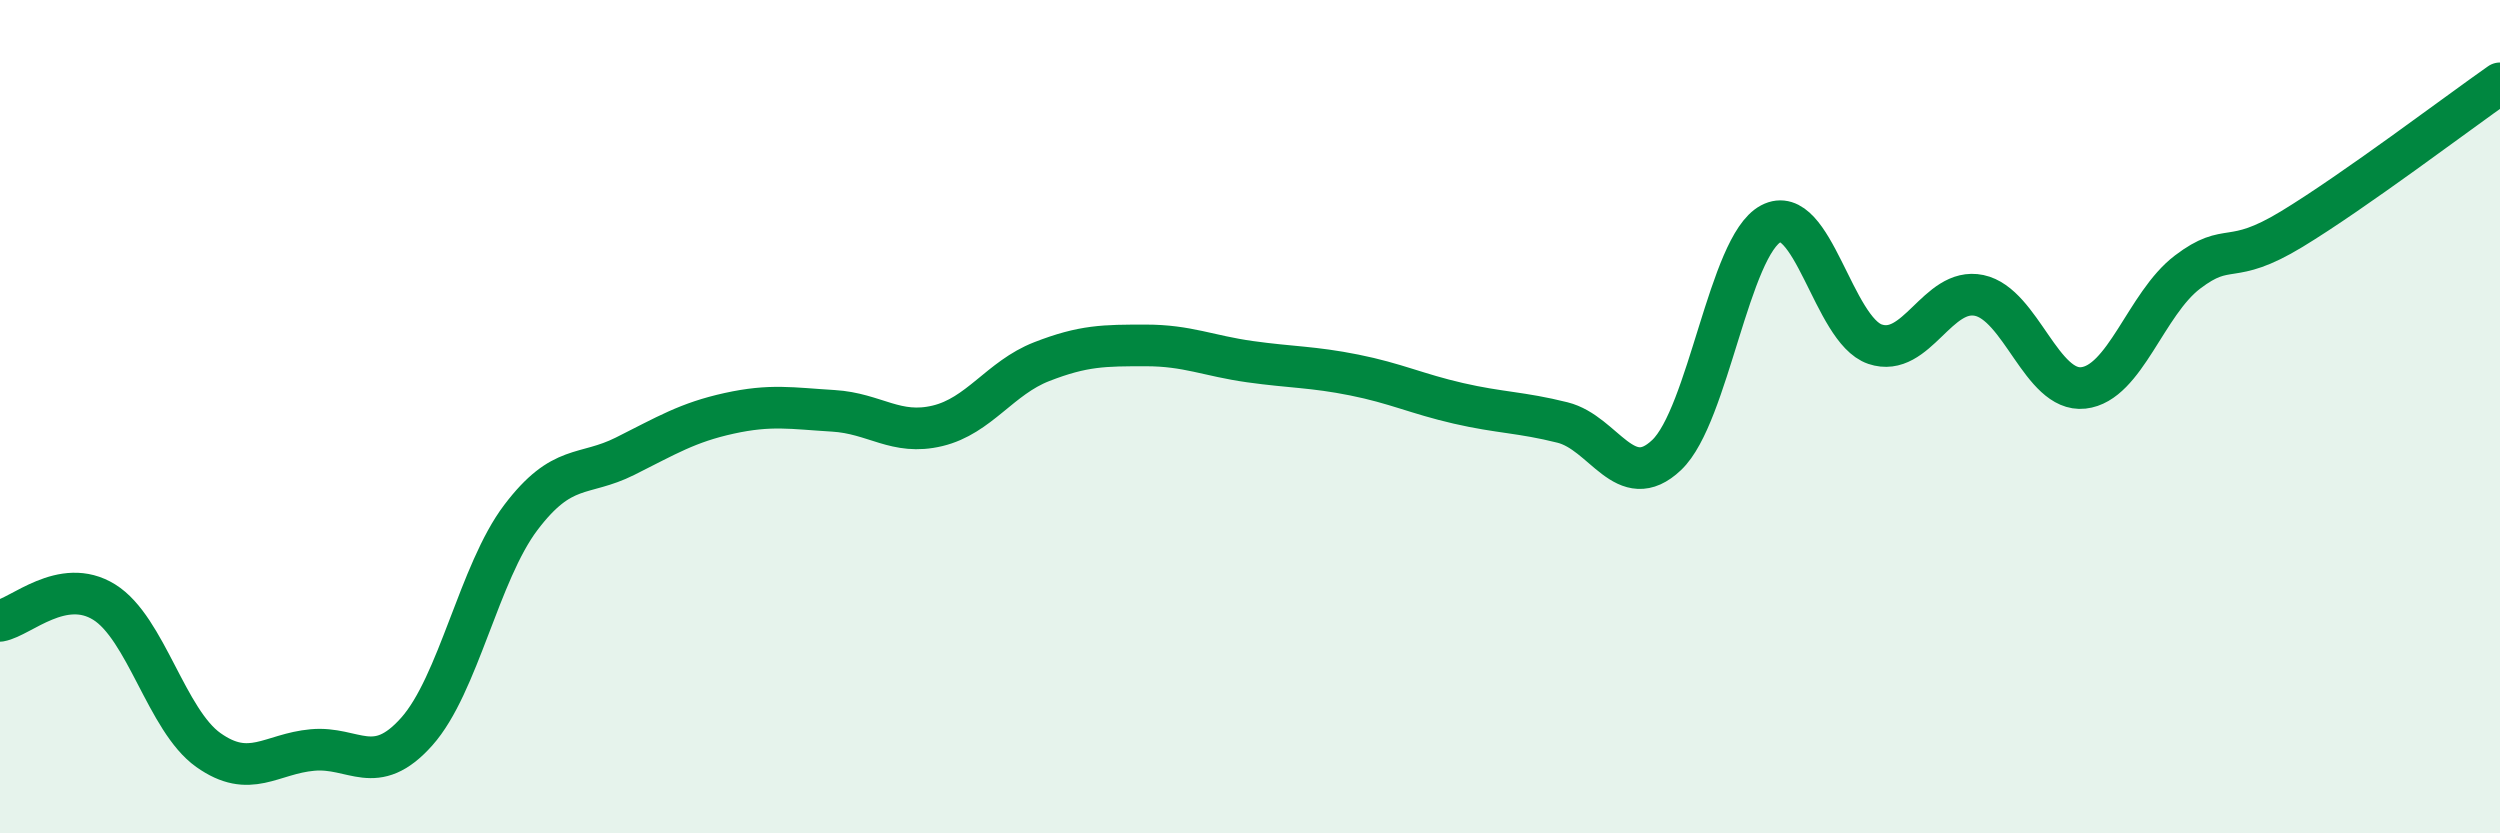 
    <svg width="60" height="20" viewBox="0 0 60 20" xmlns="http://www.w3.org/2000/svg">
      <path
        d="M 0,14.9 C 0.5,14.81 1.5,13.83 2.5,14.45 C 3.5,15.07 4,17.29 5,18 C 6,18.71 6.5,18.09 7.5,18 C 8.5,17.91 9,18.68 10,17.56 C 11,16.44 11.5,13.74 12.5,12.42 C 13.5,11.1 14,11.45 15,10.95 C 16,10.45 16.5,10.14 17.5,9.92 C 18.5,9.7 19,9.8 20,9.86 C 21,9.92 21.5,10.46 22.5,10.22 C 23.5,9.98 24,9.07 25,8.68 C 26,8.29 26.5,8.29 27.5,8.29 C 28.5,8.29 29,8.54 30,8.68 C 31,8.82 31.5,8.8 32.5,9 C 33.5,9.2 34,9.45 35,9.68 C 36,9.91 36.5,9.89 37.5,10.14 C 38.5,10.39 39,11.87 40,10.92 C 41,9.97 41.5,5.9 42.5,5.37 C 43.5,4.84 44,7.92 45,8.26 C 46,8.6 46.5,6.88 47.5,7.09 C 48.5,7.3 49,9.42 50,9.31 C 51,9.2 51.5,7.29 52.5,6.53 C 53.5,5.77 53.5,6.41 55,5.5 C 56.5,4.59 59,2.7 60,2L60 20L0 20Z"
        fill="#008740"
        opacity="0.1"
        stroke-linecap="round"
        stroke-linejoin="round"
      />
      <path
        d="M 0,14.9 C 0.5,14.81 1.5,13.83 2.5,14.45 C 3.5,15.07 4,17.29 5,18 C 6,18.71 6.5,18.09 7.5,18 C 8.5,17.91 9,18.68 10,17.56 C 11,16.44 11.5,13.74 12.5,12.42 C 13.5,11.1 14,11.45 15,10.95 C 16,10.45 16.5,10.14 17.5,9.92 C 18.5,9.7 19,9.8 20,9.86 C 21,9.92 21.5,10.46 22.5,10.22 C 23.5,9.98 24,9.07 25,8.68 C 26,8.29 26.5,8.29 27.5,8.29 C 28.5,8.29 29,8.54 30,8.68 C 31,8.82 31.5,8.8 32.5,9 C 33.5,9.2 34,9.45 35,9.68 C 36,9.91 36.5,9.89 37.5,10.14 C 38.5,10.39 39,11.87 40,10.92 C 41,9.97 41.5,5.9 42.5,5.37 C 43.5,4.84 44,7.92 45,8.26 C 46,8.6 46.5,6.88 47.5,7.09 C 48.5,7.3 49,9.42 50,9.31 C 51,9.2 51.5,7.29 52.5,6.53 C 53.5,5.77 53.5,6.41 55,5.5 C 56.5,4.59 59,2.7 60,2"
        stroke="#008740"
        stroke-width="1"
        fill="none"
        stroke-linecap="round"
        stroke-linejoin="round"
      />
    </svg>
  